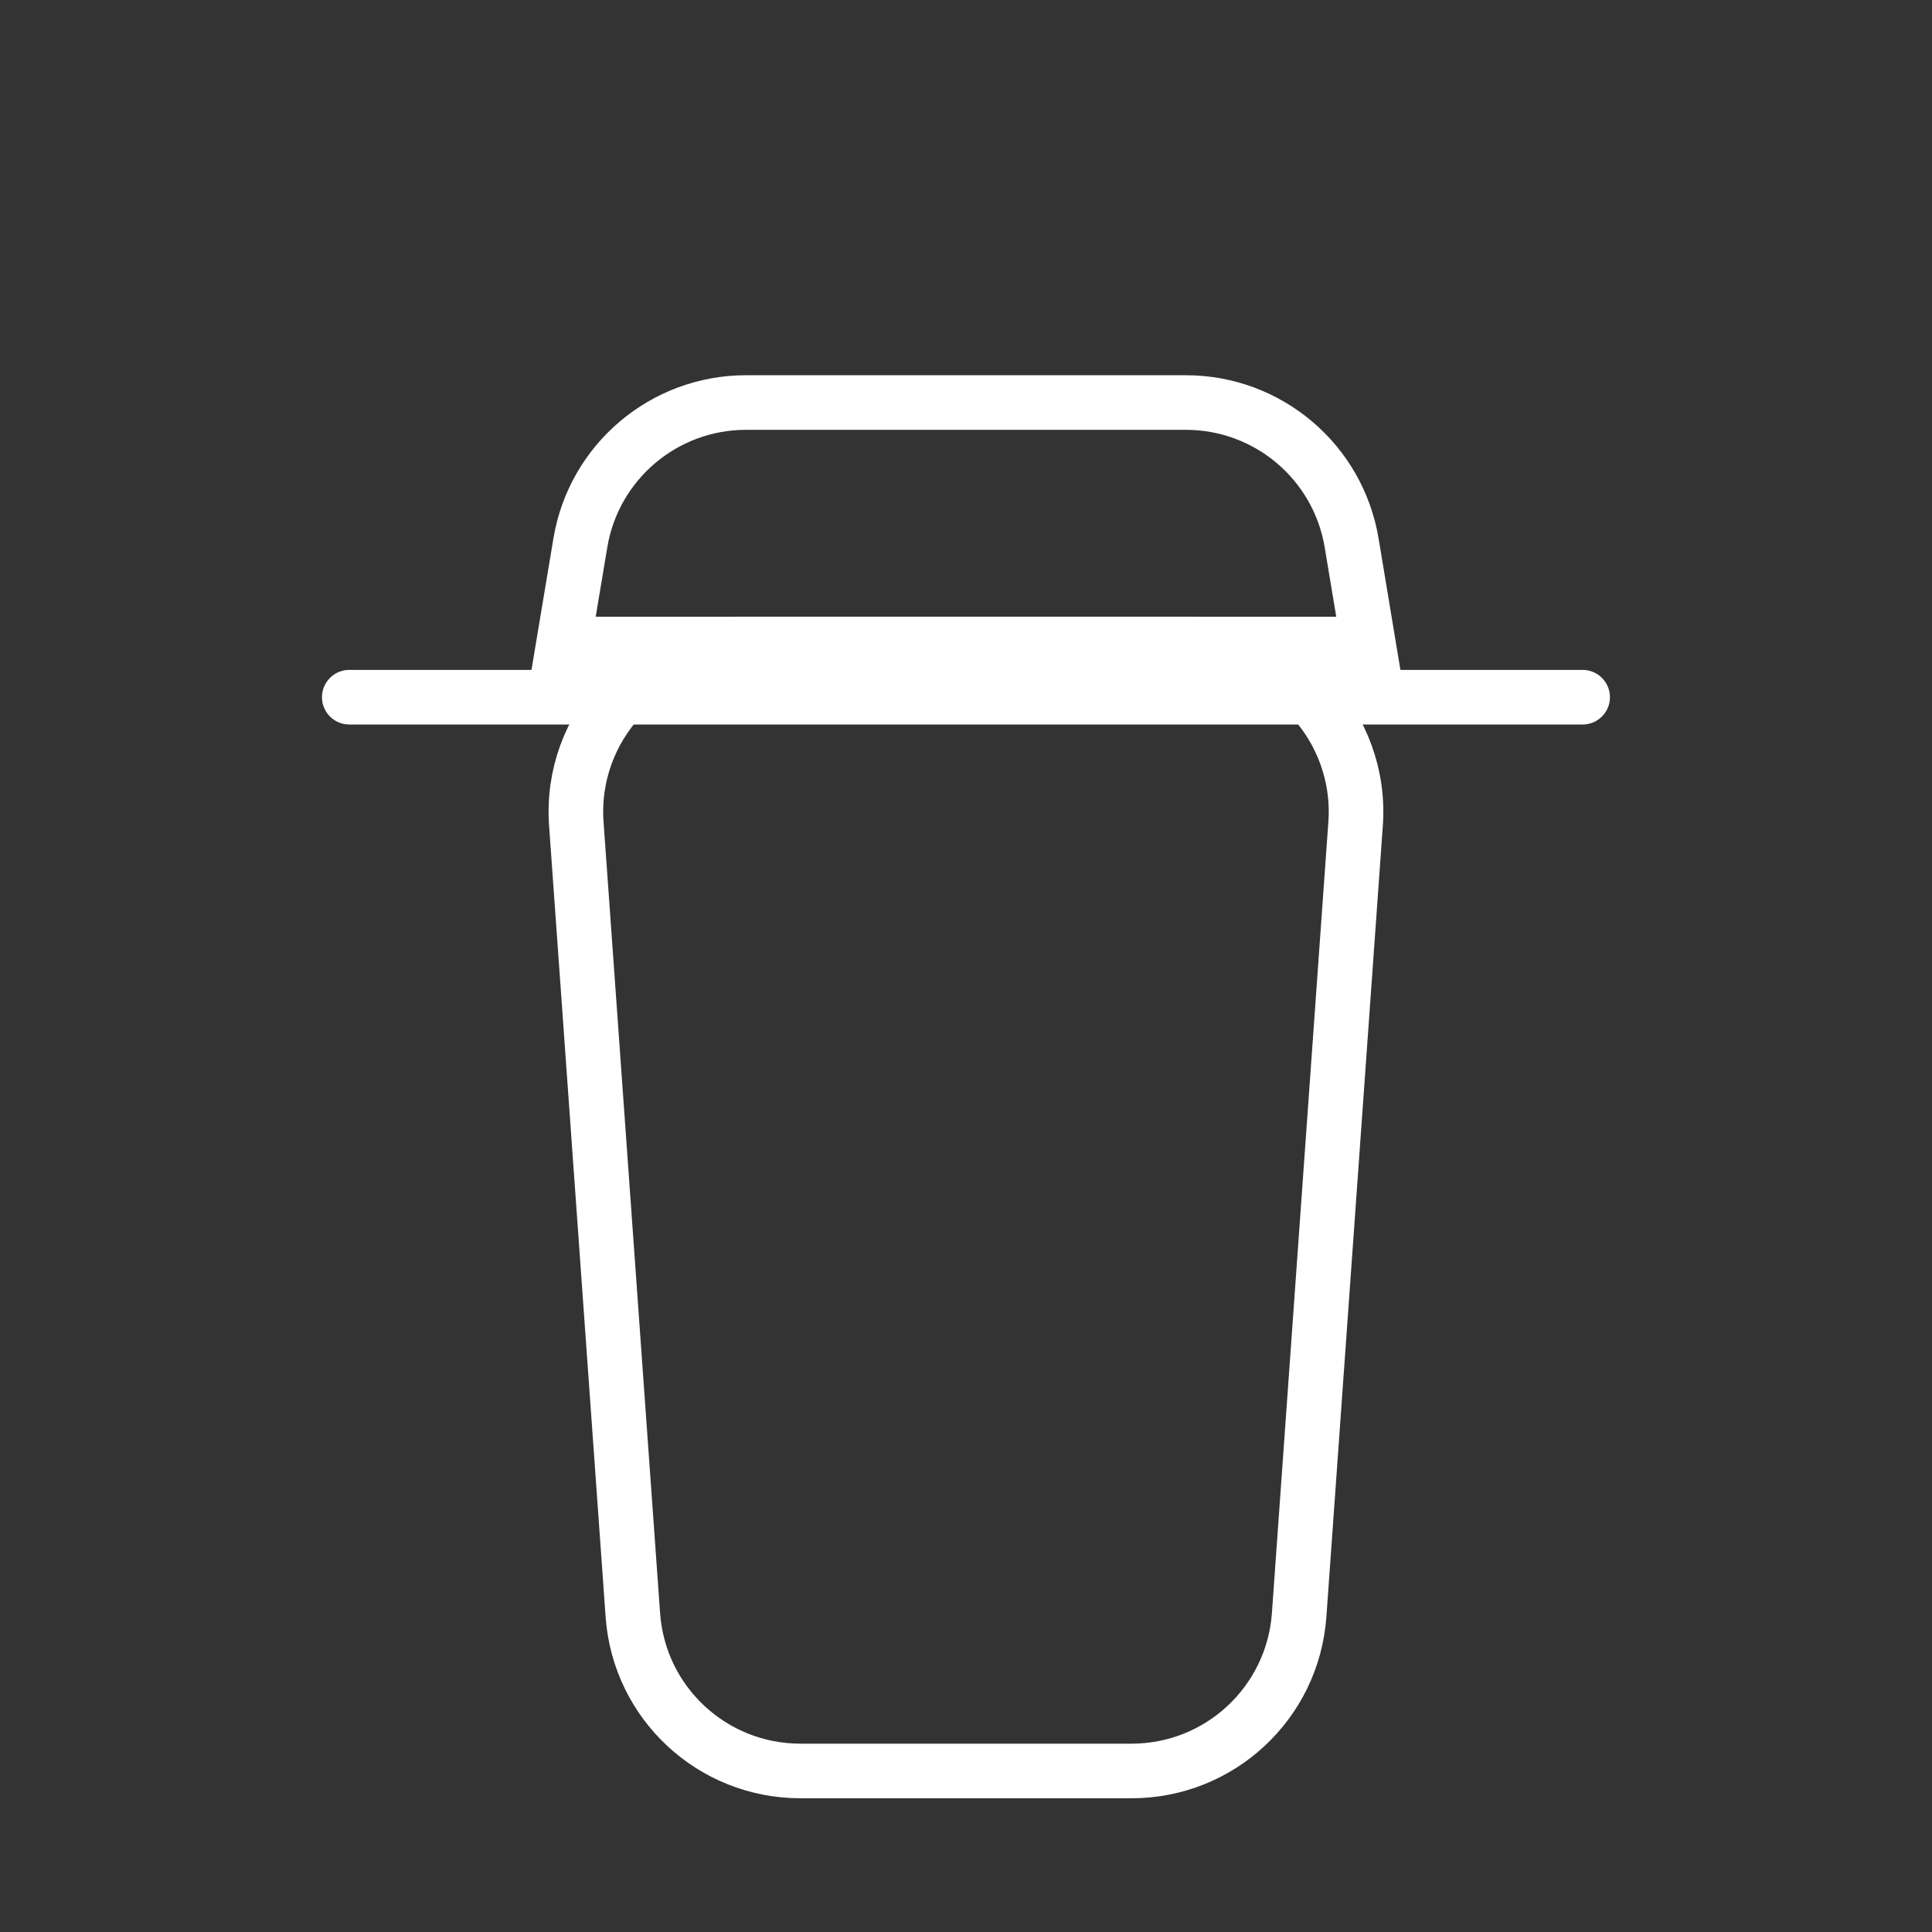 <?xml version="1.0" encoding="UTF-8"?> <svg xmlns="http://www.w3.org/2000/svg" width="23" height="23" viewBox="0 0 23 23" fill="none"><rect x="0" y="0" width="23" height="23" fill="#333333" stroke="none"/> <line x1="4.158" y1="8.3" x2="18.841" y2="8.3" stroke="white" stroke-width="0.65" stroke-linecap="round"></line> <path d="M6.861 9.809C6.778 8.652 7.695 7.667 8.856 7.667H14.143C15.304 7.667 16.221 8.652 16.138 9.809L15.466 19.226C15.391 20.273 14.52 21.083 13.471 21.083H9.529C8.479 21.083 7.608 20.273 7.534 19.226L6.861 9.809Z" stroke="white" stroke-width="0.65"></path> <path d="M6.909 6.463C7.069 5.499 7.904 4.792 8.881 4.792H14.118C15.096 4.792 15.93 5.499 16.091 6.463L16.291 7.667H6.708L6.909 6.463Z" stroke="white" stroke-width="0.65"></path> </svg> 